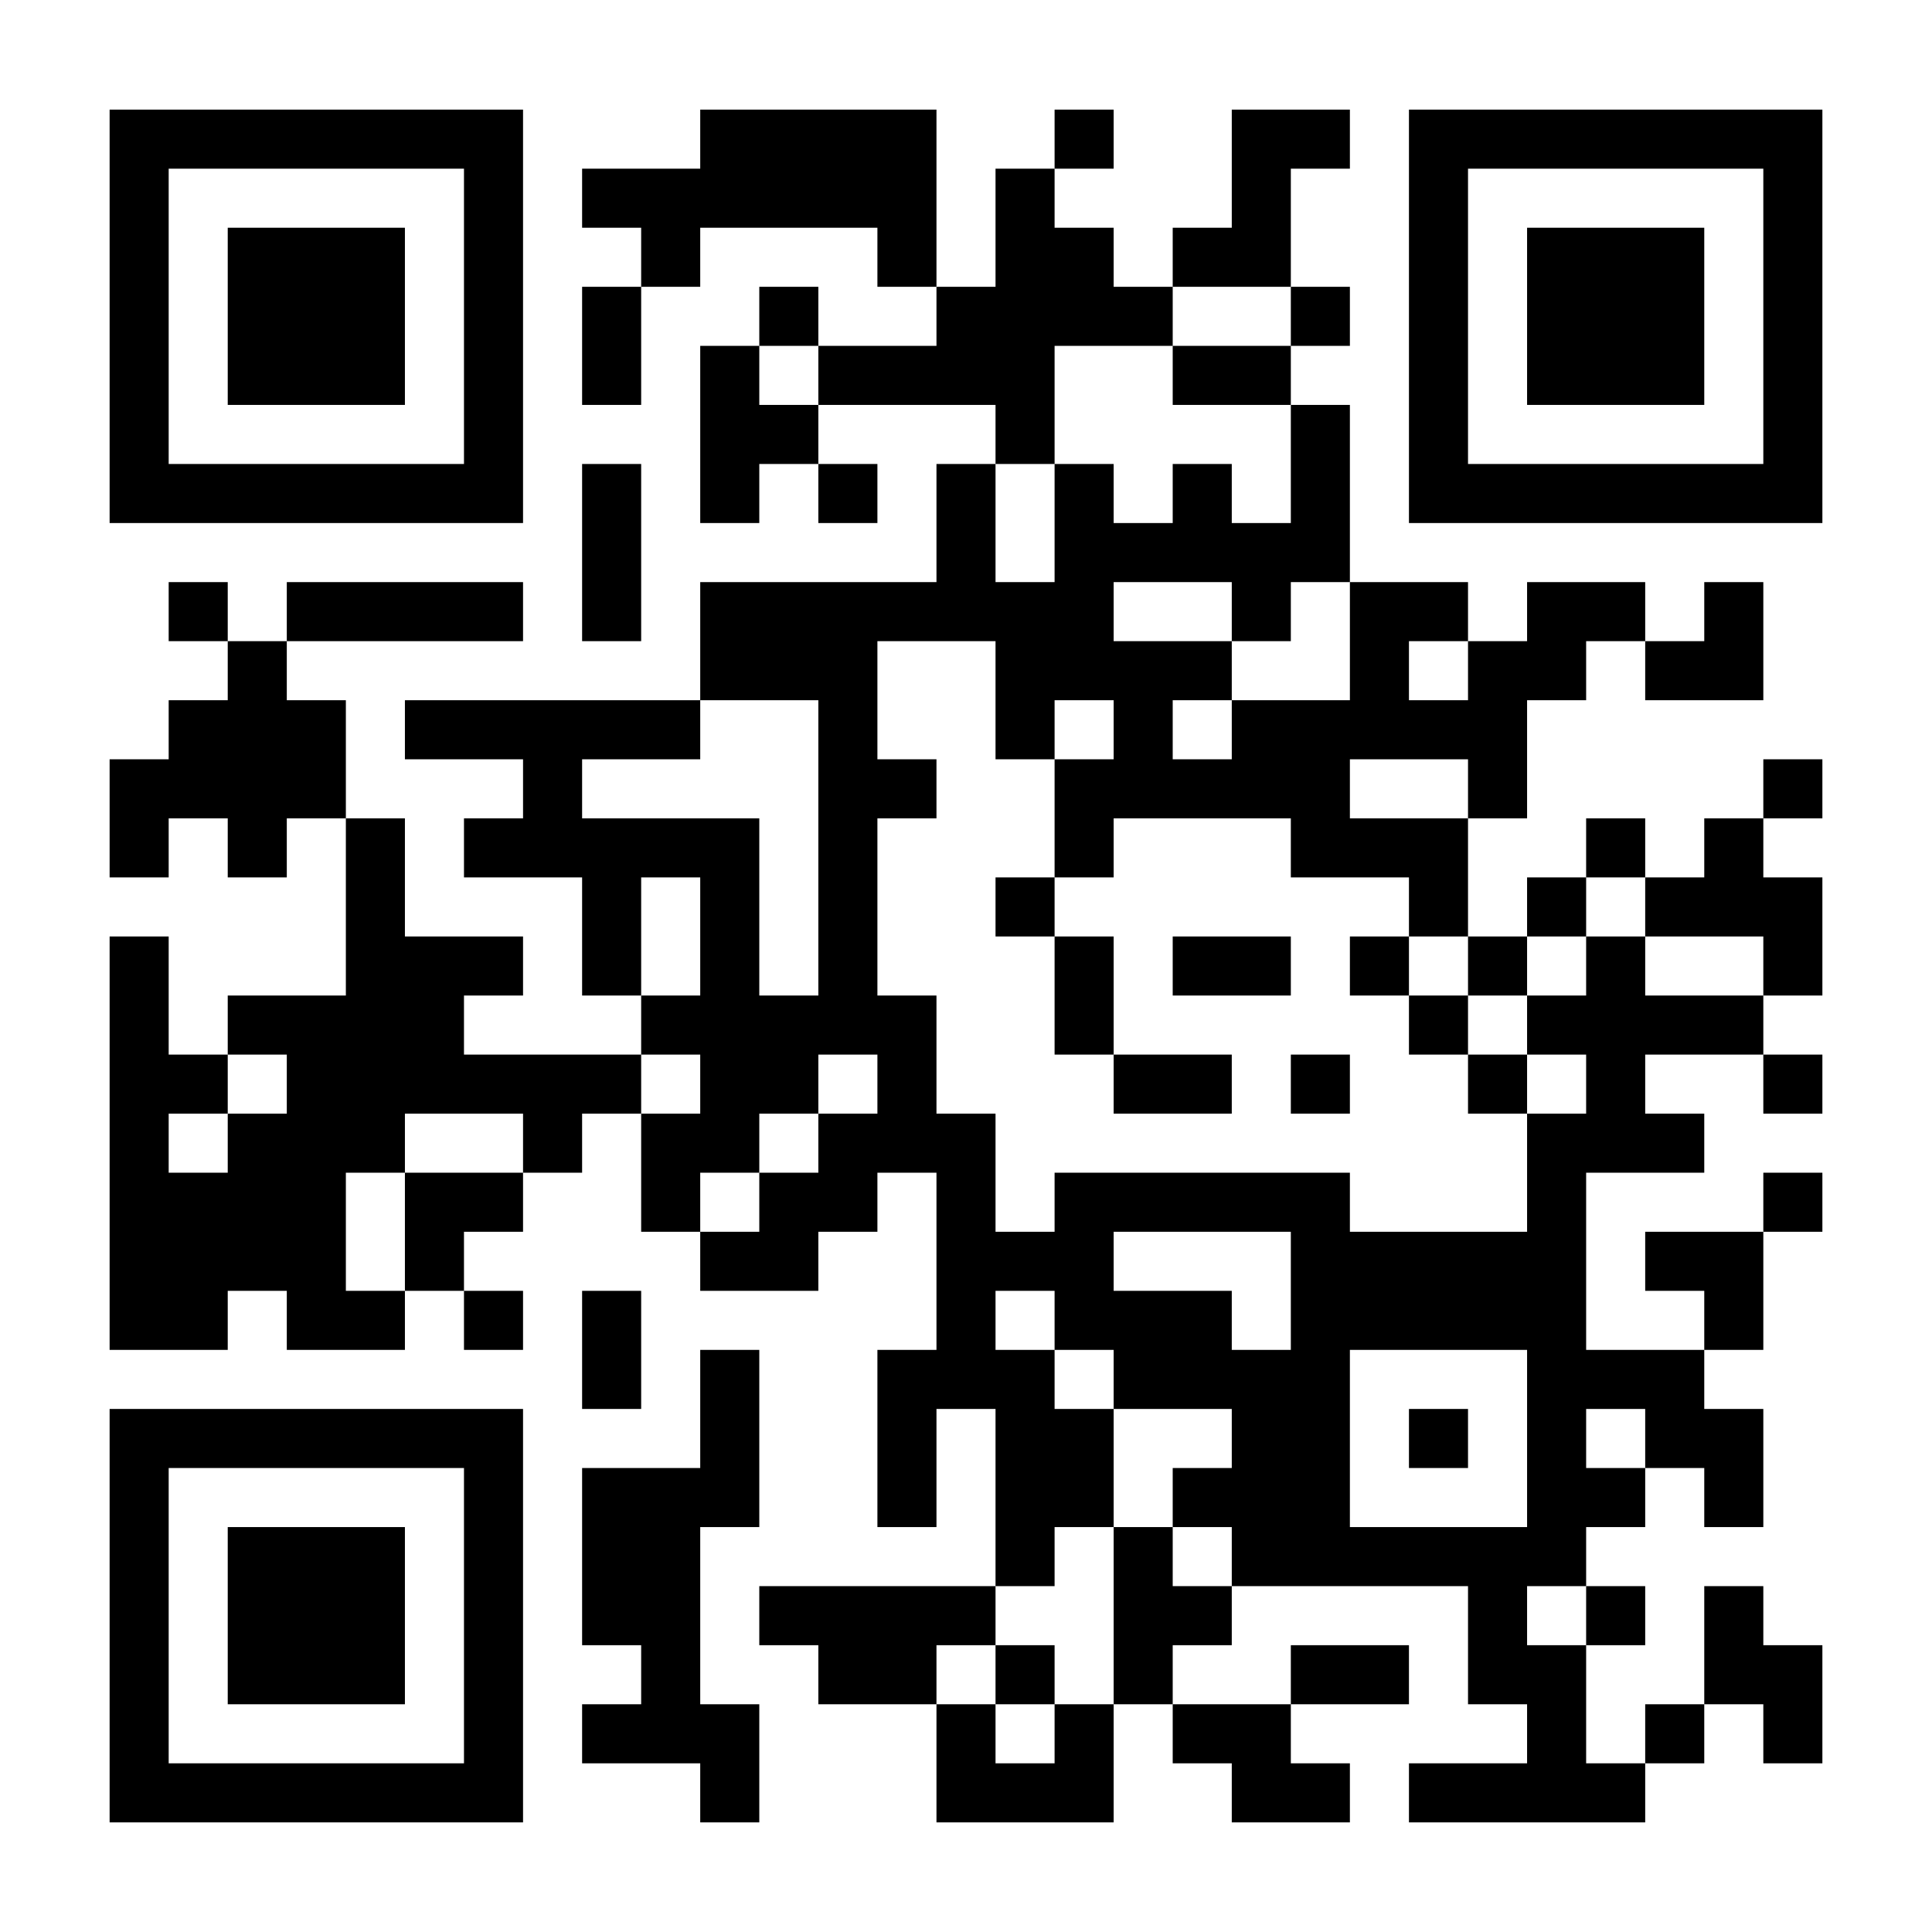 <svg width="282" height="282" viewBox="0 0 282 282" fill="none" xmlns="http://www.w3.org/2000/svg">
<rect width="282" height="282" fill="white"/>
<path d="M16 16H24.621V24.621H16V16ZM24.621 16H33.241V24.621H24.621V16ZM33.241 16H41.862V24.621H33.241V16ZM41.862 16H50.483V24.621H41.862V16ZM50.483 16H59.103V24.621H50.483V16ZM59.103 16H67.724V24.621H59.103V16ZM67.724 16H76.345V24.621H67.724V16ZM102.207 16H110.828V24.621H102.207V16ZM110.828 16H119.448V24.621H110.828V16ZM119.448 16H128.069V24.621H119.448V16ZM128.069 16H136.69V24.621H128.069V16ZM153.931 16H162.552V24.621H153.931V16ZM179.793 16H188.414V24.621H179.793V16ZM188.414 16H197.034V24.621H188.414V16ZM205.655 16H214.276V24.621H205.655V16ZM214.276 16H222.897V24.621H214.276V16ZM222.897 16H231.517V24.621H222.897V16ZM231.517 16H240.138V24.621H231.517V16ZM240.138 16H248.759V24.621H240.138V16ZM248.759 16H257.379V24.621H248.759V16ZM257.379 16H266V24.621H257.379V16ZM16 24.621H24.621V33.241H16V24.621ZM67.724 24.621H76.345V33.241H67.724V24.621ZM84.966 24.621H93.586V33.241H84.966V24.621ZM93.586 24.621H102.207V33.241H93.586V24.621ZM102.207 24.621H110.828V33.241H102.207V24.621ZM110.828 24.621H119.448V33.241H110.828V24.621ZM119.448 24.621H128.069V33.241H119.448V24.621ZM128.069 24.621H136.69V33.241H128.069V24.621ZM145.31 24.621H153.931V33.241H145.31V24.621ZM179.793 24.621H188.414V33.241H179.793V24.621ZM205.655 24.621H214.276V33.241H205.655V24.621ZM257.379 24.621H266V33.241H257.379V24.621ZM16 33.241H24.621V41.862H16V33.241ZM33.241 33.241H41.862V41.862H33.241V33.241ZM41.862 33.241H50.483V41.862H41.862V33.241ZM50.483 33.241H59.103V41.862H50.483V33.241ZM67.724 33.241H76.345V41.862H67.724V33.241ZM93.586 33.241H102.207V41.862H93.586V33.241ZM128.069 33.241H136.69V41.862H128.069V33.241ZM145.31 33.241H153.931V41.862H145.31V33.241ZM153.931 33.241H162.552V41.862H153.931V33.241ZM171.172 33.241H179.793V41.862H171.172V33.241ZM179.793 33.241H188.414V41.862H179.793V33.241ZM205.655 33.241H214.276V41.862H205.655V33.241ZM222.897 33.241H231.517V41.862H222.897V33.241ZM231.517 33.241H240.138V41.862H231.517V33.241ZM240.138 33.241H248.759V41.862H240.138V33.241ZM257.379 33.241H266V41.862H257.379V33.241ZM16 41.862H24.621V50.483H16V41.862ZM33.241 41.862H41.862V50.483H33.241V41.862ZM41.862 41.862H50.483V50.483H41.862V41.862ZM50.483 41.862H59.103V50.483H50.483V41.862ZM67.724 41.862H76.345V50.483H67.724V41.862ZM84.966 41.862H93.586V50.483H84.966V41.862ZM110.828 41.862H119.448V50.483H110.828V41.862ZM136.69 41.862H145.31V50.483H136.69V41.862ZM145.31 41.862H153.931V50.483H145.31V41.862ZM153.931 41.862H162.552V50.483H153.931V41.862ZM162.552 41.862H171.172V50.483H162.552V41.862ZM188.414 41.862H197.034V50.483H188.414V41.862ZM205.655 41.862H214.276V50.483H205.655V41.862ZM222.897 41.862H231.517V50.483H222.897V41.862ZM231.517 41.862H240.138V50.483H231.517V41.862ZM240.138 41.862H248.759V50.483H240.138V41.862ZM257.379 41.862H266V50.483H257.379V41.862ZM16 50.483H24.621V59.103H16V50.483ZM33.241 50.483H41.862V59.103H33.241V50.483ZM41.862 50.483H50.483V59.103H41.862V50.483ZM50.483 50.483H59.103V59.103H50.483V50.483ZM67.724 50.483H76.345V59.103H67.724V50.483ZM84.966 50.483H93.586V59.103H84.966V50.483ZM102.207 50.483H110.828V59.103H102.207V50.483ZM119.448 50.483H128.069V59.103H119.448V50.483ZM128.069 50.483H136.69V59.103H128.069V50.483ZM136.69 50.483H145.31V59.103H136.69V50.483ZM145.31 50.483H153.931V59.103H145.31V50.483ZM171.172 50.483H179.793V59.103H171.172V50.483ZM179.793 50.483H188.414V59.103H179.793V50.483ZM205.655 50.483H214.276V59.103H205.655V50.483ZM222.897 50.483H231.517V59.103H222.897V50.483ZM231.517 50.483H240.138V59.103H231.517V50.483ZM240.138 50.483H248.759V59.103H240.138V50.483ZM257.379 50.483H266V59.103H257.379V50.483ZM16 59.103H24.621V67.724H16V59.103ZM67.724 59.103H76.345V67.724H67.724V59.103ZM102.207 59.103H110.828V67.724H102.207V59.103ZM110.828 59.103H119.448V67.724H110.828V59.103ZM145.31 59.103H153.931V67.724H145.31V59.103ZM188.414 59.103H197.034V67.724H188.414V59.103ZM205.655 59.103H214.276V67.724H205.655V59.103ZM257.379 59.103H266V67.724H257.379V59.103ZM16 67.724H24.621V76.345H16V67.724ZM24.621 67.724H33.241V76.345H24.621V67.724ZM33.241 67.724H41.862V76.345H33.241V67.724ZM41.862 67.724H50.483V76.345H41.862V67.724ZM50.483 67.724H59.103V76.345H50.483V67.724ZM59.103 67.724H67.724V76.345H59.103V67.724ZM67.724 67.724H76.345V76.345H67.724V67.724ZM84.966 67.724H93.586V76.345H84.966V67.724ZM102.207 67.724H110.828V76.345H102.207V67.724ZM119.448 67.724H128.069V76.345H119.448V67.724ZM136.69 67.724H145.31V76.345H136.69V67.724ZM153.931 67.724H162.552V76.345H153.931V67.724ZM171.172 67.724H179.793V76.345H171.172V67.724ZM188.414 67.724H197.034V76.345H188.414V67.724ZM205.655 67.724H214.276V76.345H205.655V67.724ZM214.276 67.724H222.897V76.345H214.276V67.724ZM222.897 67.724H231.517V76.345H222.897V67.724ZM231.517 67.724H240.138V76.345H231.517V67.724ZM240.138 67.724H248.759V76.345H240.138V67.724ZM248.759 67.724H257.379V76.345H248.759V67.724ZM257.379 67.724H266V76.345H257.379V67.724ZM84.966 76.345H93.586V84.966H84.966V76.345ZM136.69 76.345H145.31V84.966H136.69V76.345ZM153.931 76.345H162.552V84.966H153.931V76.345ZM162.552 76.345H171.172V84.966H162.552V76.345ZM171.172 76.345H179.793V84.966H171.172V76.345ZM179.793 76.345H188.414V84.966H179.793V76.345ZM188.414 76.345H197.034V84.966H188.414V76.345ZM24.621 84.966H33.241V93.586H24.621V84.966ZM41.862 84.966H50.483V93.586H41.862V84.966ZM50.483 84.966H59.103V93.586H50.483V84.966ZM59.103 84.966H67.724V93.586H59.103V84.966ZM67.724 84.966H76.345V93.586H67.724V84.966ZM84.966 84.966H93.586V93.586H84.966V84.966ZM102.207 84.966H110.828V93.586H102.207V84.966ZM110.828 84.966H119.448V93.586H110.828V84.966ZM119.448 84.966H128.069V93.586H119.448V84.966ZM128.069 84.966H136.69V93.586H128.069V84.966ZM136.69 84.966H145.31V93.586H136.69V84.966ZM145.31 84.966H153.931V93.586H145.31V84.966ZM153.931 84.966H162.552V93.586H153.931V84.966ZM179.793 84.966H188.414V93.586H179.793V84.966ZM197.034 84.966H205.655V93.586H197.034V84.966ZM205.655 84.966H214.276V93.586H205.655V84.966ZM222.897 84.966H231.517V93.586H222.897V84.966ZM231.517 84.966H240.138V93.586H231.517V84.966ZM248.759 84.966H257.379V93.586H248.759V84.966ZM33.241 93.586H41.862V102.207H33.241V93.586ZM102.207 93.586H110.828V102.207H102.207V93.586ZM110.828 93.586H119.448V102.207H110.828V93.586ZM119.448 93.586H128.069V102.207H119.448V93.586ZM145.31 93.586H153.931V102.207H145.31V93.586ZM153.931 93.586H162.552V102.207H153.931V93.586ZM162.552 93.586H171.172V102.207H162.552V93.586ZM171.172 93.586H179.793V102.207H171.172V93.586ZM197.034 93.586H205.655V102.207H197.034V93.586ZM214.276 93.586H222.897V102.207H214.276V93.586ZM222.897 93.586H231.517V102.207H222.897V93.586ZM240.138 93.586H248.759V102.207H240.138V93.586ZM248.759 93.586H257.379V102.207H248.759V93.586ZM24.621 102.207H33.241V110.828H24.621V102.207ZM33.241 102.207H41.862V110.828H33.241V102.207ZM41.862 102.207H50.483V110.828H41.862V102.207ZM59.103 102.207H67.724V110.828H59.103V102.207ZM67.724 102.207H76.345V110.828H67.724V102.207ZM76.345 102.207H84.966V110.828H76.345V102.207ZM84.966 102.207H93.586V110.828H84.966V102.207ZM93.586 102.207H102.207V110.828H93.586V102.207ZM119.448 102.207H128.069V110.828H119.448V102.207ZM145.31 102.207H153.931V110.828H145.31V102.207ZM162.552 102.207H171.172V110.828H162.552V102.207ZM179.793 102.207H188.414V110.828H179.793V102.207ZM188.414 102.207H197.034V110.828H188.414V102.207ZM197.034 102.207H205.655V110.828H197.034V102.207ZM205.655 102.207H214.276V110.828H205.655V102.207ZM214.276 102.207H222.897V110.828H214.276V102.207ZM16 110.828H24.621V119.448H16V110.828ZM24.621 110.828H33.241V119.448H24.621V110.828ZM33.241 110.828H41.862V119.448H33.241V110.828ZM41.862 110.828H50.483V119.448H41.862V110.828ZM76.345 110.828H84.966V119.448H76.345V110.828ZM119.448 110.828H128.069V119.448H119.448V110.828ZM128.069 110.828H136.69V119.448H128.069V110.828ZM153.931 110.828H162.552V119.448H153.931V110.828ZM162.552 110.828H171.172V119.448H162.552V110.828ZM171.172 110.828H179.793V119.448H171.172V110.828ZM179.793 110.828H188.414V119.448H179.793V110.828ZM188.414 110.828H197.034V119.448H188.414V110.828ZM214.276 110.828H222.897V119.448H214.276V110.828ZM257.379 110.828H266V119.448H257.379V110.828ZM16 119.448H24.621V128.069H16V119.448ZM33.241 119.448H41.862V128.069H33.241V119.448ZM50.483 119.448H59.103V128.069H50.483V119.448ZM67.724 119.448H76.345V128.069H67.724V119.448ZM76.345 119.448H84.966V128.069H76.345V119.448ZM84.966 119.448H93.586V128.069H84.966V119.448ZM93.586 119.448H102.207V128.069H93.586V119.448ZM102.207 119.448H110.828V128.069H102.207V119.448ZM119.448 119.448H128.069V128.069H119.448V119.448ZM153.931 119.448H162.552V128.069H153.931V119.448ZM188.414 119.448H197.034V128.069H188.414V119.448ZM197.034 119.448H205.655V128.069H197.034V119.448ZM205.655 119.448H214.276V128.069H205.655V119.448ZM231.517 119.448H240.138V128.069H231.517V119.448ZM248.759 119.448H257.379V128.069H248.759V119.448ZM50.483 128.069H59.103V136.69H50.483V128.069ZM84.966 128.069H93.586V136.69H84.966V128.069ZM102.207 128.069H110.828V136.69H102.207V128.069ZM119.448 128.069H128.069V136.69H119.448V128.069ZM145.31 128.069H153.931V136.69H145.31V128.069ZM205.655 128.069H214.276V136.69H205.655V128.069ZM222.897 128.069H231.517V136.69H222.897V128.069ZM240.138 128.069H248.759V136.69H240.138V128.069ZM248.759 128.069H257.379V136.69H248.759V128.069ZM257.379 128.069H266V136.69H257.379V128.069ZM16 136.69H24.621V145.31H16V136.69ZM50.483 136.69H59.103V145.31H50.483V136.69ZM59.103 136.69H67.724V145.31H59.103V136.69ZM67.724 136.69H76.345V145.31H67.724V136.69ZM84.966 136.69H93.586V145.31H84.966V136.69ZM102.207 136.69H110.828V145.31H102.207V136.69ZM119.448 136.69H128.069V145.31H119.448V136.69ZM153.931 136.69H162.552V145.31H153.931V136.69ZM171.172 136.69H179.793V145.31H171.172V136.69ZM179.793 136.69H188.414V145.31H179.793V136.69ZM197.034 136.69H205.655V145.31H197.034V136.69ZM214.276 136.69H222.897V145.31H214.276V136.69ZM231.517 136.69H240.138V145.31H231.517V136.69ZM257.379 136.69H266V145.31H257.379V136.69ZM16 145.31H24.621V153.931H16V145.31ZM33.241 145.31H41.862V153.931H33.241V145.31ZM41.862 145.31H50.483V153.931H41.862V145.31ZM50.483 145.31H59.103V153.931H50.483V145.31ZM59.103 145.31H67.724V153.931H59.103V145.31ZM93.586 145.31H102.207V153.931H93.586V145.31ZM102.207 145.31H110.828V153.931H102.207V145.31ZM110.828 145.31H119.448V153.931H110.828V145.31ZM119.448 145.31H128.069V153.931H119.448V145.31ZM128.069 145.31H136.69V153.931H128.069V145.31ZM153.931 145.31H162.552V153.931H153.931V145.31ZM205.655 145.31H214.276V153.931H205.655V145.31ZM222.897 145.31H231.517V153.931H222.897V145.31ZM231.517 145.31H240.138V153.931H231.517V145.31ZM240.138 145.31H248.759V153.931H240.138V145.31ZM248.759 145.31H257.379V153.931H248.759V145.31ZM16 153.931H24.621V162.552H16V153.931ZM24.621 153.931H33.241V162.552H24.621V153.931ZM41.862 153.931H50.483V162.552H41.862V153.931ZM50.483 153.931H59.103V162.552H50.483V153.931ZM59.103 153.931H67.724V162.552H59.103V153.931ZM67.724 153.931H76.345V162.552H67.724V153.931ZM76.345 153.931H84.966V162.552H76.345V153.931ZM84.966 153.931H93.586V162.552H84.966V153.931ZM102.207 153.931H110.828V162.552H102.207V153.931ZM110.828 153.931H119.448V162.552H110.828V153.931ZM128.069 153.931H136.69V162.552H128.069V153.931ZM162.552 153.931H171.172V162.552H162.552V153.931ZM171.172 153.931H179.793V162.552H171.172V153.931ZM188.414 153.931H197.034V162.552H188.414V153.931ZM214.276 153.931H222.897V162.552H214.276V153.931ZM231.517 153.931H240.138V162.552H231.517V153.931ZM257.379 153.931H266V162.552H257.379V153.931ZM16 162.552H24.621V171.172H16V162.552ZM33.241 162.552H41.862V171.172H33.241V162.552ZM41.862 162.552H50.483V171.172H41.862V162.552ZM50.483 162.552H59.103V171.172H50.483V162.552ZM76.345 162.552H84.966V171.172H76.345V162.552ZM93.586 162.552H102.207V171.172H93.586V162.552ZM102.207 162.552H110.828V171.172H102.207V162.552ZM119.448 162.552H128.069V171.172H119.448V162.552ZM128.069 162.552H136.69V171.172H128.069V162.552ZM136.69 162.552H145.31V171.172H136.69V162.552ZM222.897 162.552H231.517V171.172H222.897V162.552ZM231.517 162.552H240.138V171.172H231.517V162.552ZM240.138 162.552H248.759V171.172H240.138V162.552ZM16 171.172H24.621V179.793H16V171.172ZM24.621 171.172H33.241V179.793H24.621V171.172ZM33.241 171.172H41.862V179.793H33.241V171.172ZM41.862 171.172H50.483V179.793H41.862V171.172ZM59.103 171.172H67.724V179.793H59.103V171.172ZM67.724 171.172H76.345V179.793H67.724V171.172ZM93.586 171.172H102.207V179.793H93.586V171.172ZM110.828 171.172H119.448V179.793H110.828V171.172ZM119.448 171.172H128.069V179.793H119.448V171.172ZM136.69 171.172H145.31V179.793H136.69V171.172ZM153.931 171.172H162.552V179.793H153.931V171.172ZM162.552 171.172H171.172V179.793H162.552V171.172ZM171.172 171.172H179.793V179.793H171.172V171.172ZM179.793 171.172H188.414V179.793H179.793V171.172ZM188.414 171.172H197.034V179.793H188.414V171.172ZM222.897 171.172H231.517V179.793H222.897V171.172ZM257.379 171.172H266V179.793H257.379V171.172ZM16 179.793H24.621V188.414H16V179.793ZM24.621 179.793H33.241V188.414H24.621V179.793ZM33.241 179.793H41.862V188.414H33.241V179.793ZM41.862 179.793H50.483V188.414H41.862V179.793ZM59.103 179.793H67.724V188.414H59.103V179.793ZM102.207 179.793H110.828V188.414H102.207V179.793ZM110.828 179.793H119.448V188.414H110.828V179.793ZM136.69 179.793H145.31V188.414H136.69V179.793ZM145.31 179.793H153.931V188.414H145.31V179.793ZM153.931 179.793H162.552V188.414H153.931V179.793ZM188.414 179.793H197.034V188.414H188.414V179.793ZM197.034 179.793H205.655V188.414H197.034V179.793ZM205.655 179.793H214.276V188.414H205.655V179.793ZM214.276 179.793H222.897V188.414H214.276V179.793ZM222.897 179.793H231.517V188.414H222.897V179.793ZM240.138 179.793H248.759V188.414H240.138V179.793ZM248.759 179.793H257.379V188.414H248.759V179.793ZM16 188.414H24.621V197.034H16V188.414ZM24.621 188.414H33.241V197.034H24.621V188.414ZM41.862 188.414H50.483V197.034H41.862V188.414ZM50.483 188.414H59.103V197.034H50.483V188.414ZM67.724 188.414H76.345V197.034H67.724V188.414ZM84.966 188.414H93.586V197.034H84.966V188.414ZM136.69 188.414H145.31V197.034H136.69V188.414ZM153.931 188.414H162.552V197.034H153.931V188.414ZM162.552 188.414H171.172V197.034H162.552V188.414ZM171.172 188.414H179.793V197.034H171.172V188.414ZM188.414 188.414H197.034V197.034H188.414V188.414ZM197.034 188.414H205.655V197.034H197.034V188.414ZM205.655 188.414H214.276V197.034H205.655V188.414ZM214.276 188.414H222.897V197.034H214.276V188.414ZM222.897 188.414H231.517V197.034H222.897V188.414ZM248.759 188.414H257.379V197.034H248.759V188.414ZM84.966 197.034H93.586V205.655H84.966V197.034ZM102.207 197.034H110.828V205.655H102.207V197.034ZM128.069 197.034H136.69V205.655H128.069V197.034ZM136.69 197.034H145.31V205.655H136.69V197.034ZM145.31 197.034H153.931V205.655H145.31V197.034ZM162.552 197.034H171.172V205.655H162.552V197.034ZM171.172 197.034H179.793V205.655H171.172V197.034ZM179.793 197.034H188.414V205.655H179.793V197.034ZM188.414 197.034H197.034V205.655H188.414V197.034ZM222.897 197.034H231.517V205.655H222.897V197.034ZM231.517 197.034H240.138V205.655H231.517V197.034ZM240.138 197.034H248.759V205.655H240.138V197.034ZM16 205.655H24.621V214.276H16V205.655ZM24.621 205.655H33.241V214.276H24.621V205.655ZM33.241 205.655H41.862V214.276H33.241V205.655ZM41.862 205.655H50.483V214.276H41.862V205.655ZM50.483 205.655H59.103V214.276H50.483V205.655ZM59.103 205.655H67.724V214.276H59.103V205.655ZM67.724 205.655H76.345V214.276H67.724V205.655ZM102.207 205.655H110.828V214.276H102.207V205.655ZM128.069 205.655H136.69V214.276H128.069V205.655ZM145.31 205.655H153.931V214.276H145.31V205.655ZM153.931 205.655H162.552V214.276H153.931V205.655ZM179.793 205.655H188.414V214.276H179.793V205.655ZM188.414 205.655H197.034V214.276H188.414V205.655ZM205.655 205.655H214.276V214.276H205.655V205.655ZM222.897 205.655H231.517V214.276H222.897V205.655ZM240.138 205.655H248.759V214.276H240.138V205.655ZM248.759 205.655H257.379V214.276H248.759V205.655ZM16 214.276H24.621V222.897H16V214.276ZM67.724 214.276H76.345V222.897H67.724V214.276ZM84.966 214.276H93.586V222.897H84.966V214.276ZM93.586 214.276H102.207V222.897H93.586V214.276ZM102.207 214.276H110.828V222.897H102.207V214.276ZM128.069 214.276H136.69V222.897H128.069V214.276ZM145.31 214.276H153.931V222.897H145.31V214.276ZM153.931 214.276H162.552V222.897H153.931V214.276ZM171.172 214.276H179.793V222.897H171.172V214.276ZM179.793 214.276H188.414V222.897H179.793V214.276ZM188.414 214.276H197.034V222.897H188.414V214.276ZM222.897 214.276H231.517V222.897H222.897V214.276ZM231.517 214.276H240.138V222.897H231.517V214.276ZM248.759 214.276H257.379V222.897H248.759V214.276ZM16 222.897H24.621V231.517H16V222.897ZM33.241 222.897H41.862V231.517H33.241V222.897ZM41.862 222.897H50.483V231.517H41.862V222.897ZM50.483 222.897H59.103V231.517H50.483V222.897ZM67.724 222.897H76.345V231.517H67.724V222.897ZM84.966 222.897H93.586V231.517H84.966V222.897ZM93.586 222.897H102.207V231.517H93.586V222.897ZM145.31 222.897H153.931V231.517H145.31V222.897ZM162.552 222.897H171.172V231.517H162.552V222.897ZM179.793 222.897H188.414V231.517H179.793V222.897ZM188.414 222.897H197.034V231.517H188.414V222.897ZM197.034 222.897H205.655V231.517H197.034V222.897ZM205.655 222.897H214.276V231.517H205.655V222.897ZM214.276 222.897H222.897V231.517H214.276V222.897ZM222.897 222.897H231.517V231.517H222.897V222.897ZM16 231.517H24.621V240.138H16V231.517ZM33.241 231.517H41.862V240.138H33.241V231.517ZM41.862 231.517H50.483V240.138H41.862V231.517ZM50.483 231.517H59.103V240.138H50.483V231.517ZM67.724 231.517H76.345V240.138H67.724V231.517ZM84.966 231.517H93.586V240.138H84.966V231.517ZM93.586 231.517H102.207V240.138H93.586V231.517ZM110.828 231.517H119.448V240.138H110.828V231.517ZM119.448 231.517H128.069V240.138H119.448V231.517ZM128.069 231.517H136.69V240.138H128.069V231.517ZM136.69 231.517H145.31V240.138H136.69V231.517ZM162.552 231.517H171.172V240.138H162.552V231.517ZM171.172 231.517H179.793V240.138H171.172V231.517ZM214.276 231.517H222.897V240.138H214.276V231.517ZM231.517 231.517H240.138V240.138H231.517V231.517ZM248.759 231.517H257.379V240.138H248.759V231.517ZM16 240.138H24.621V248.759H16V240.138ZM33.241 240.138H41.862V248.759H33.241V240.138ZM41.862 240.138H50.483V248.759H41.862V240.138ZM50.483 240.138H59.103V248.759H50.483V240.138ZM67.724 240.138H76.345V248.759H67.724V240.138ZM93.586 240.138H102.207V248.759H93.586V240.138ZM119.448 240.138H128.069V248.759H119.448V240.138ZM128.069 240.138H136.69V248.759H128.069V240.138ZM145.31 240.138H153.931V248.759H145.31V240.138ZM162.552 240.138H171.172V248.759H162.552V240.138ZM188.414 240.138H197.034V248.759H188.414V240.138ZM197.034 240.138H205.655V248.759H197.034V240.138ZM214.276 240.138H222.897V248.759H214.276V240.138ZM222.897 240.138H231.517V248.759H222.897V240.138ZM248.759 240.138H257.379V248.759H248.759V240.138ZM257.379 240.138H266V248.759H257.379V240.138ZM16 248.759H24.621V257.379H16V248.759ZM67.724 248.759H76.345V257.379H67.724V248.759ZM84.966 248.759H93.586V257.379H84.966V248.759ZM93.586 248.759H102.207V257.379H93.586V248.759ZM102.207 248.759H110.828V257.379H102.207V248.759ZM136.69 248.759H145.31V257.379H136.69V248.759ZM153.931 248.759H162.552V257.379H153.931V248.759ZM171.172 248.759H179.793V257.379H171.172V248.759ZM179.793 248.759H188.414V257.379H179.793V248.759ZM222.897 248.759H231.517V257.379H222.897V248.759ZM240.138 248.759H248.759V257.379H240.138V248.759ZM257.379 248.759H266V257.379H257.379V248.759ZM16 257.379H24.621V266H16V257.379ZM24.621 257.379H33.241V266H24.621V257.379ZM33.241 257.379H41.862V266H33.241V257.379ZM41.862 257.379H50.483V266H41.862V257.379ZM50.483 257.379H59.103V266H50.483V257.379ZM59.103 257.379H67.724V266H59.103V257.379ZM67.724 257.379H76.345V266H67.724V257.379ZM102.207 257.379H110.828V266H102.207V257.379ZM136.69 257.379H145.31V266H136.69V257.379ZM145.31 257.379H153.931V266H145.31V257.379ZM153.931 257.379H162.552V266H153.931V257.379ZM179.793 257.379H188.414V266H179.793V257.379ZM188.414 257.379H197.034V266H188.414V257.379ZM205.655 257.379H214.276V266H205.655V257.379ZM214.276 257.379H222.897V266H214.276V257.379ZM222.897 257.379H231.517V266H222.897V257.379ZM231.517 257.379H240.138V266H231.517V257.379Z" fill="black"/>
</svg>
